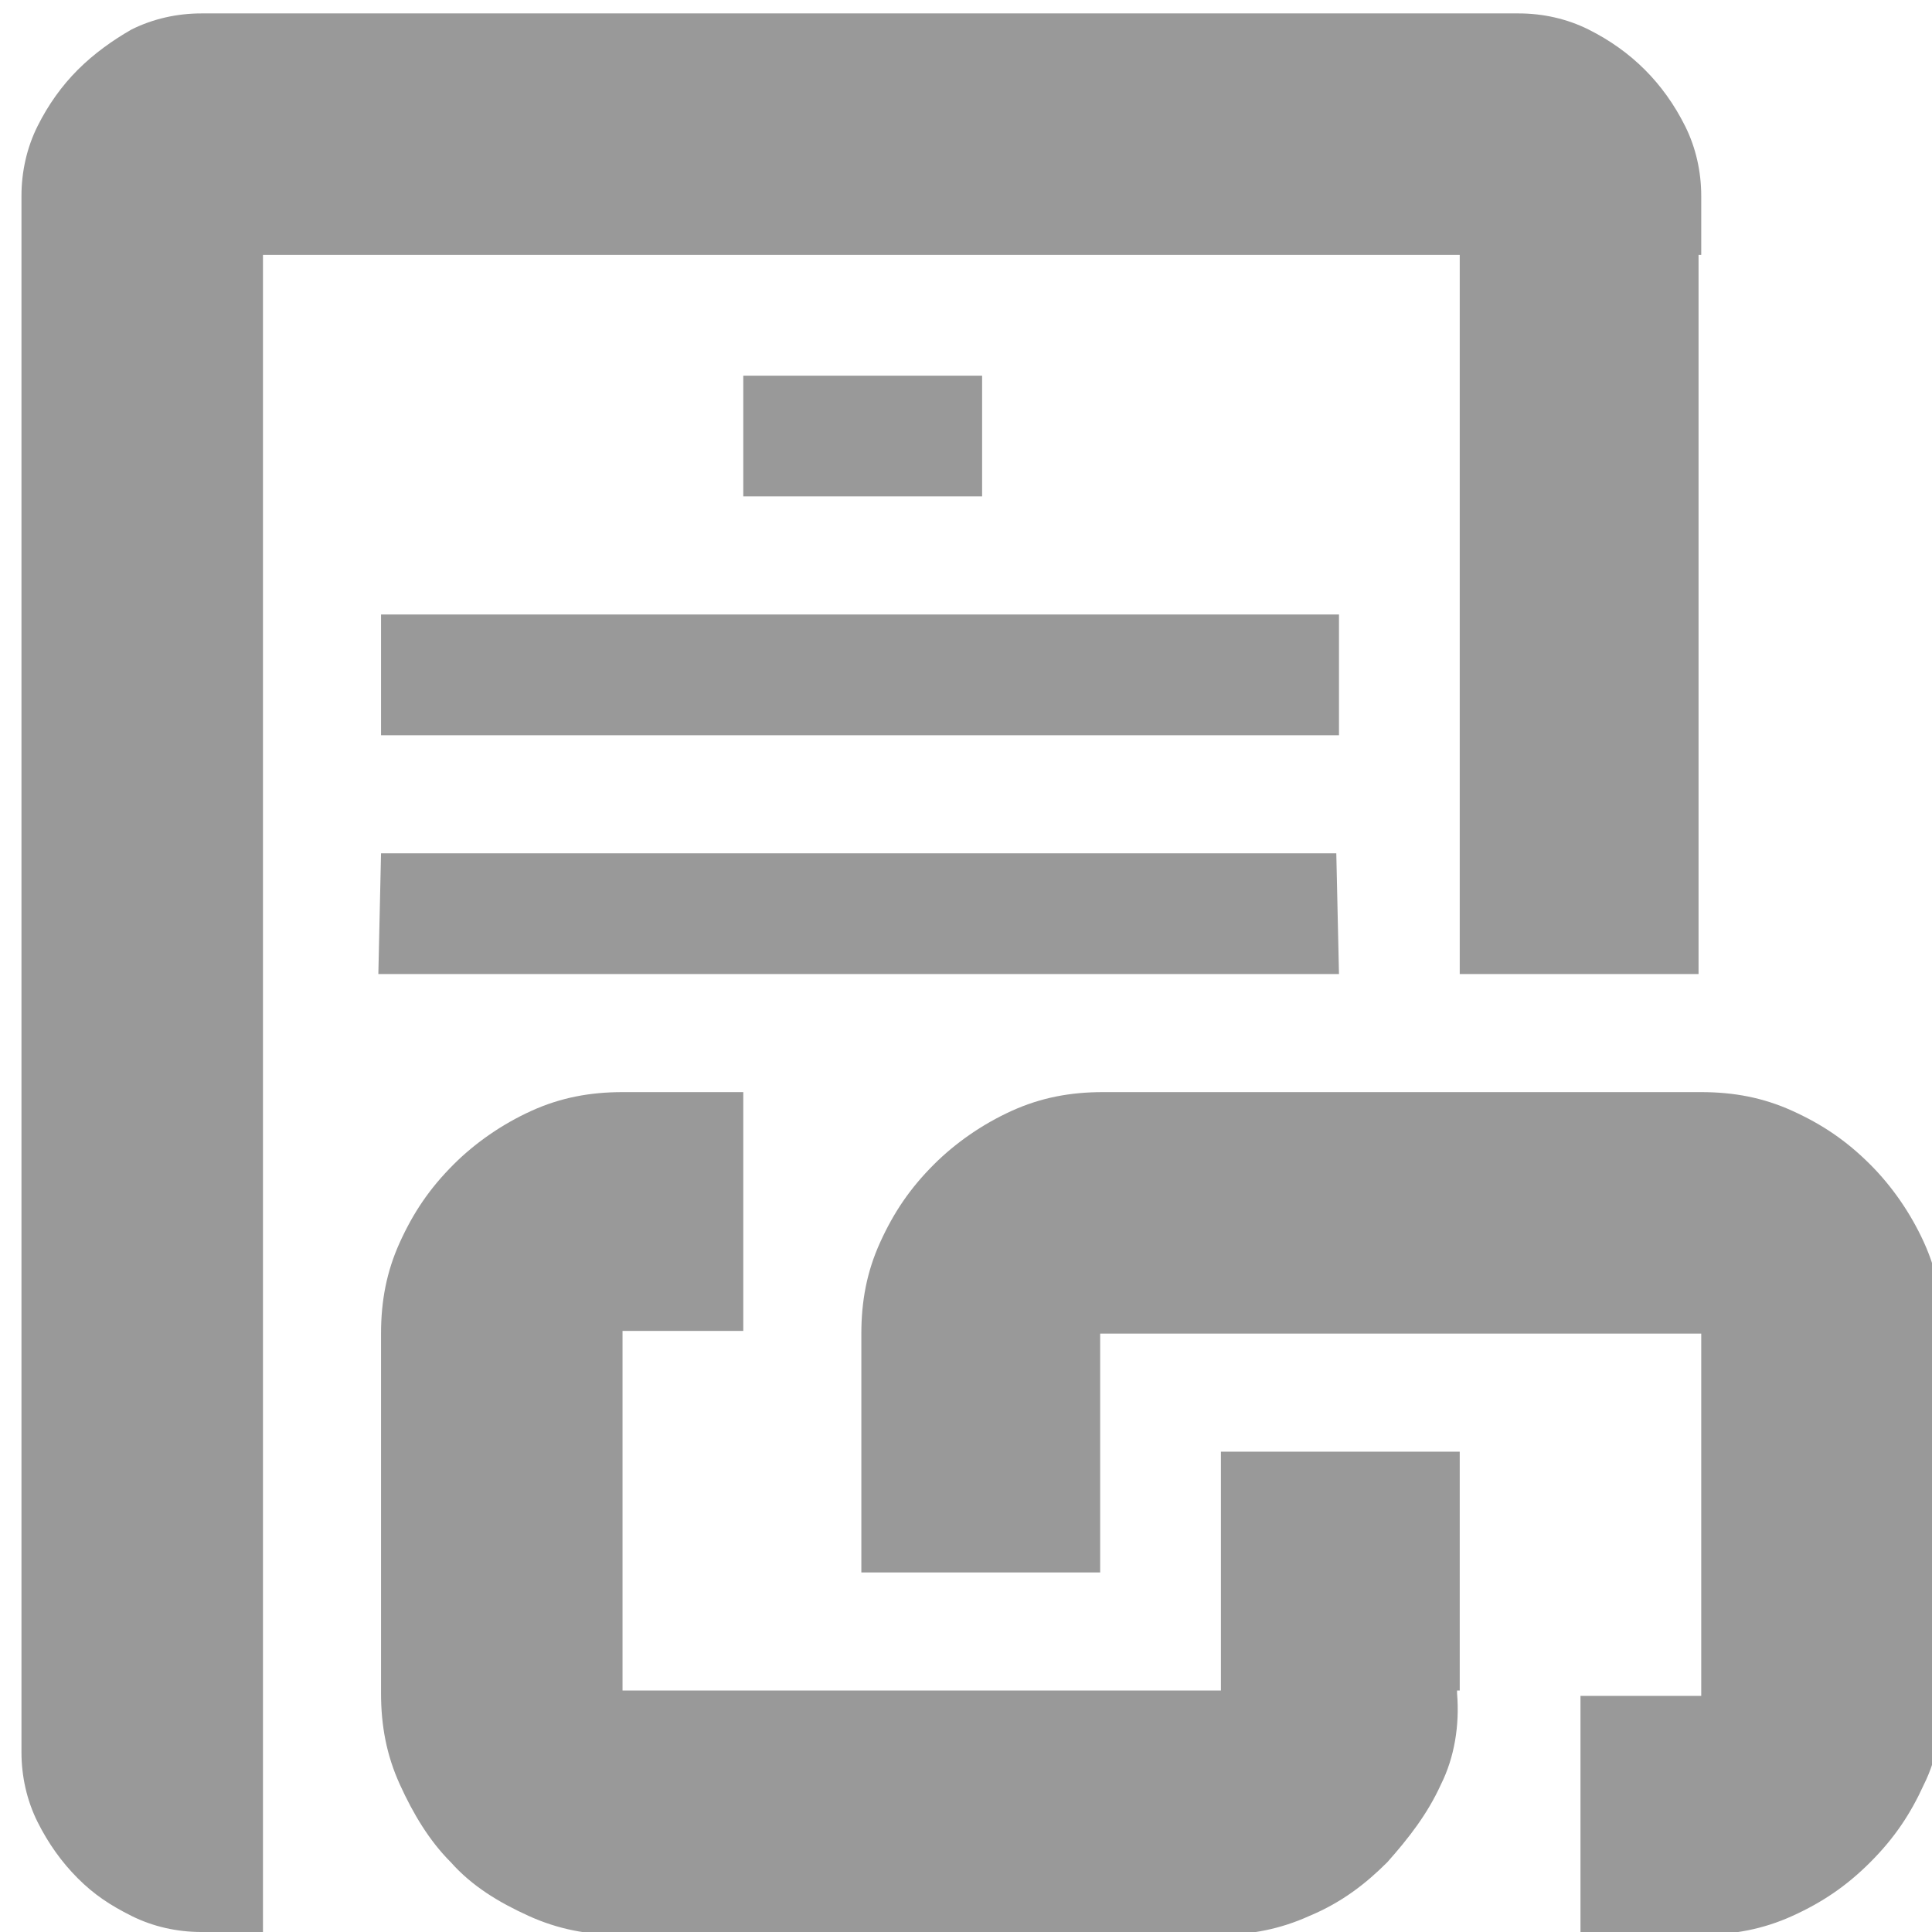 <?xml version="1.0" encoding="utf-8"?>
<!-- Generator: Adobe Illustrator 22.1.0, SVG Export Plug-In . SVG Version: 6.00 Build 0)  -->
<svg version="1.1" id="Layer_1" xmlns="http://www.w3.org/2000/svg" xmlns:xlink="http://www.w3.org/1999/xlink" x="0px" y="0px" viewBox="0 0 72 72" style="enable-background:new 0 0 72 72;" xml:space="preserve" fill="#999999" width="160" height="160">
  <g>
    <path d="M63.3,9.5v26.8h-8.9V9.5H9.8V72H7.5c-0.9,0-1.8-0.2-2.6-0.6S3.5,70.6,2.9,70c-0.6-0.6-1.1-1.3-1.5-2.1
		c-0.4-0.8-0.6-1.7-0.6-2.6v-58c0-0.9,0.2-1.8,0.6-2.6c0.4-0.8,0.9-1.5,1.5-2.1C3.5,2,4.2,1.5,4.9,1.1c0.8-0.4,1.7-0.6,2.6-0.6h49.1
		c0.9,0,1.8,0.2,2.6,0.6C60,1.5,60.7,2,61.3,2.6c0.6,0.6,1.1,1.3,1.5,2.1c0.4,0.8,0.6,1.7,0.6,2.6V9.5z M14.2,31.8h35.6l0.1,4.5
		H14.1L14.2,31.8z M49.9,22.9v4.5H14.2v-4.5H49.9z M54.3,63.1c0.1,1.2-0.1,2.4-0.6,3.4c-0.5,1.1-1.2,2-2,2.9c-0.8,0.8-1.7,1.5-2.9,2
		c-1.1,0.5-2.2,0.7-3.3,0.7H23c-1.1,0-2.2-0.2-3.3-0.7c-1.1-0.5-2.1-1.1-2.9-2c-0.8-0.8-1.4-1.8-1.9-2.9c-0.5-1.1-0.7-2.2-0.7-3.4
		V49.7c0-1.2,0.2-2.3,0.7-3.4c0.5-1.1,1.1-2,2-2.9c0.8-0.8,1.8-1.5,2.9-2c1.1-0.5,2.2-0.7,3.4-0.7h4.5v8.9h-4.5v13.4h22.3v-8.9h8.9
		v8.9H54.3z M36.6,14v4.5h-8.9V14H36.6z M32.1,49.7c0-1.2,0.2-2.3,0.7-3.4c0.5-1.1,1.1-2,2-2.9c0.8-0.8,1.8-1.5,2.9-2
		c1.1-0.5,2.2-0.7,3.4-0.7h22.3c1.2,0,2.3,0.2,3.4,0.7c1.1,0.5,2,1.1,2.9,2c0.8,0.8,1.5,1.8,2,2.9c0.5,1.1,0.7,2.2,0.7,3.4v13.4
		c0,1.2-0.2,2.4-0.7,3.4c-0.5,1.1-1.1,2-2,2.9s-1.8,1.5-2.9,2c-1.1,0.5-2.2,0.7-3.4,0.7h-4.5v-8.9h4.5V49.7H41v8.9h-8.9V49.7z" />
  </g>
</svg>